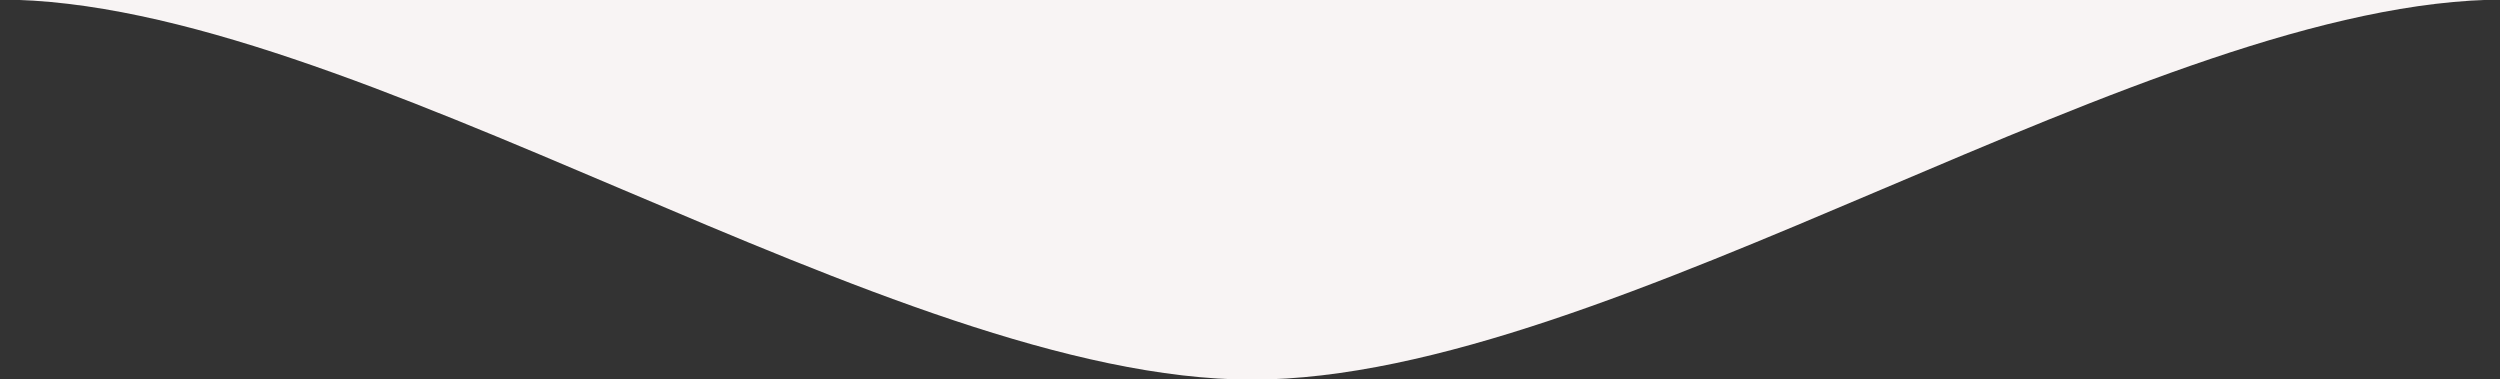 <?xml version="1.0" encoding="UTF-8" standalone="no"?>
<!-- Created with Inkscape (http://www.inkscape.org/) -->

<svg
   width="82.628mm"
   height="12.541mm"
   viewBox="0 0 82.628 12.541"
   version="1.1"
   id="svg1548"
   inkscape:version="1.2.2 (732a01da63, 2022-12-09, custom)"
   sodipodi:docname="drop-lightgrey.svg"
   xmlns:inkscape="http://www.inkscape.org/namespaces/inkscape"
   xmlns:sodipodi="http://sodipodi.sourceforge.net/DTD/sodipodi-0.dtd"
   xmlns="http://www.w3.org/2000/svg"
   xmlns:svg="http://www.w3.org/2000/svg">
  <rect x="0" y="0" width="82.628" height="12.541" fill="#333333" stroke="none"/>
  <sodipodi:namedview
     id="namedview1550"
     pagecolor="#ffffff"
     bordercolor="#666666"
     borderopacity="1.0"
     inkscape:showpageshadow="2"
     inkscape:pageopacity="0.0"
     inkscape:pagecheckerboard="0"
     inkscape:deskcolor="#d1d1d1"
     inkscape:document-units="mm"
     showgrid="false"
     inkscape:zoom="6.8631313"
     inkscape:cx="177.76143"
     inkscape:cy="53.255575"
     inkscape:window-width="1920"
     inkscape:window-height="1176"
     inkscape:window-x="1920"
     inkscape:window-y="0"
     inkscape:window-maximized="1"
     inkscape:current-layer="layer1" />
  <defs
     id="defs1545">
    <clipPath
       id="clip-path-2">
      <path
         id="Path_106"
         data-name="Path 106"
         d="M 0,13.4 H 312.294 V -34 H 0 Z"
         transform="translate(0,34)"
         fill="none" />
    </clipPath>
  </defs>
  <g
     inkscape:label="Laag 1"
     inkscape:groupmode="layer"
     id="layer1"
     transform="translate(-63.938,-113.999)">
    <g
       id="g1706"
       data-name="Group 26"
       transform="matrix(0.265,0,0,0.265,63.938,122.995)">
      <g
         id="g1704"
         data-name="Group 25"
         transform="translate(0,-34)"
         clip-path="url(#clip-path-2)">
        <g
           id="g1702"
           data-name="Group 24">
          <path
             id="path1700"
             data-name="Path 105"
             d="M 0,0 C 43.985,0 111.062,47.4 156.147,47.4 201.232,47.4 268.31,0 312.294,0"
             fill="#08526c"
             style="fill:#f8f4f4;fill-opacity:1;stroke:none" />
        </g>
      </g>
    </g>
  </g>
</svg>
